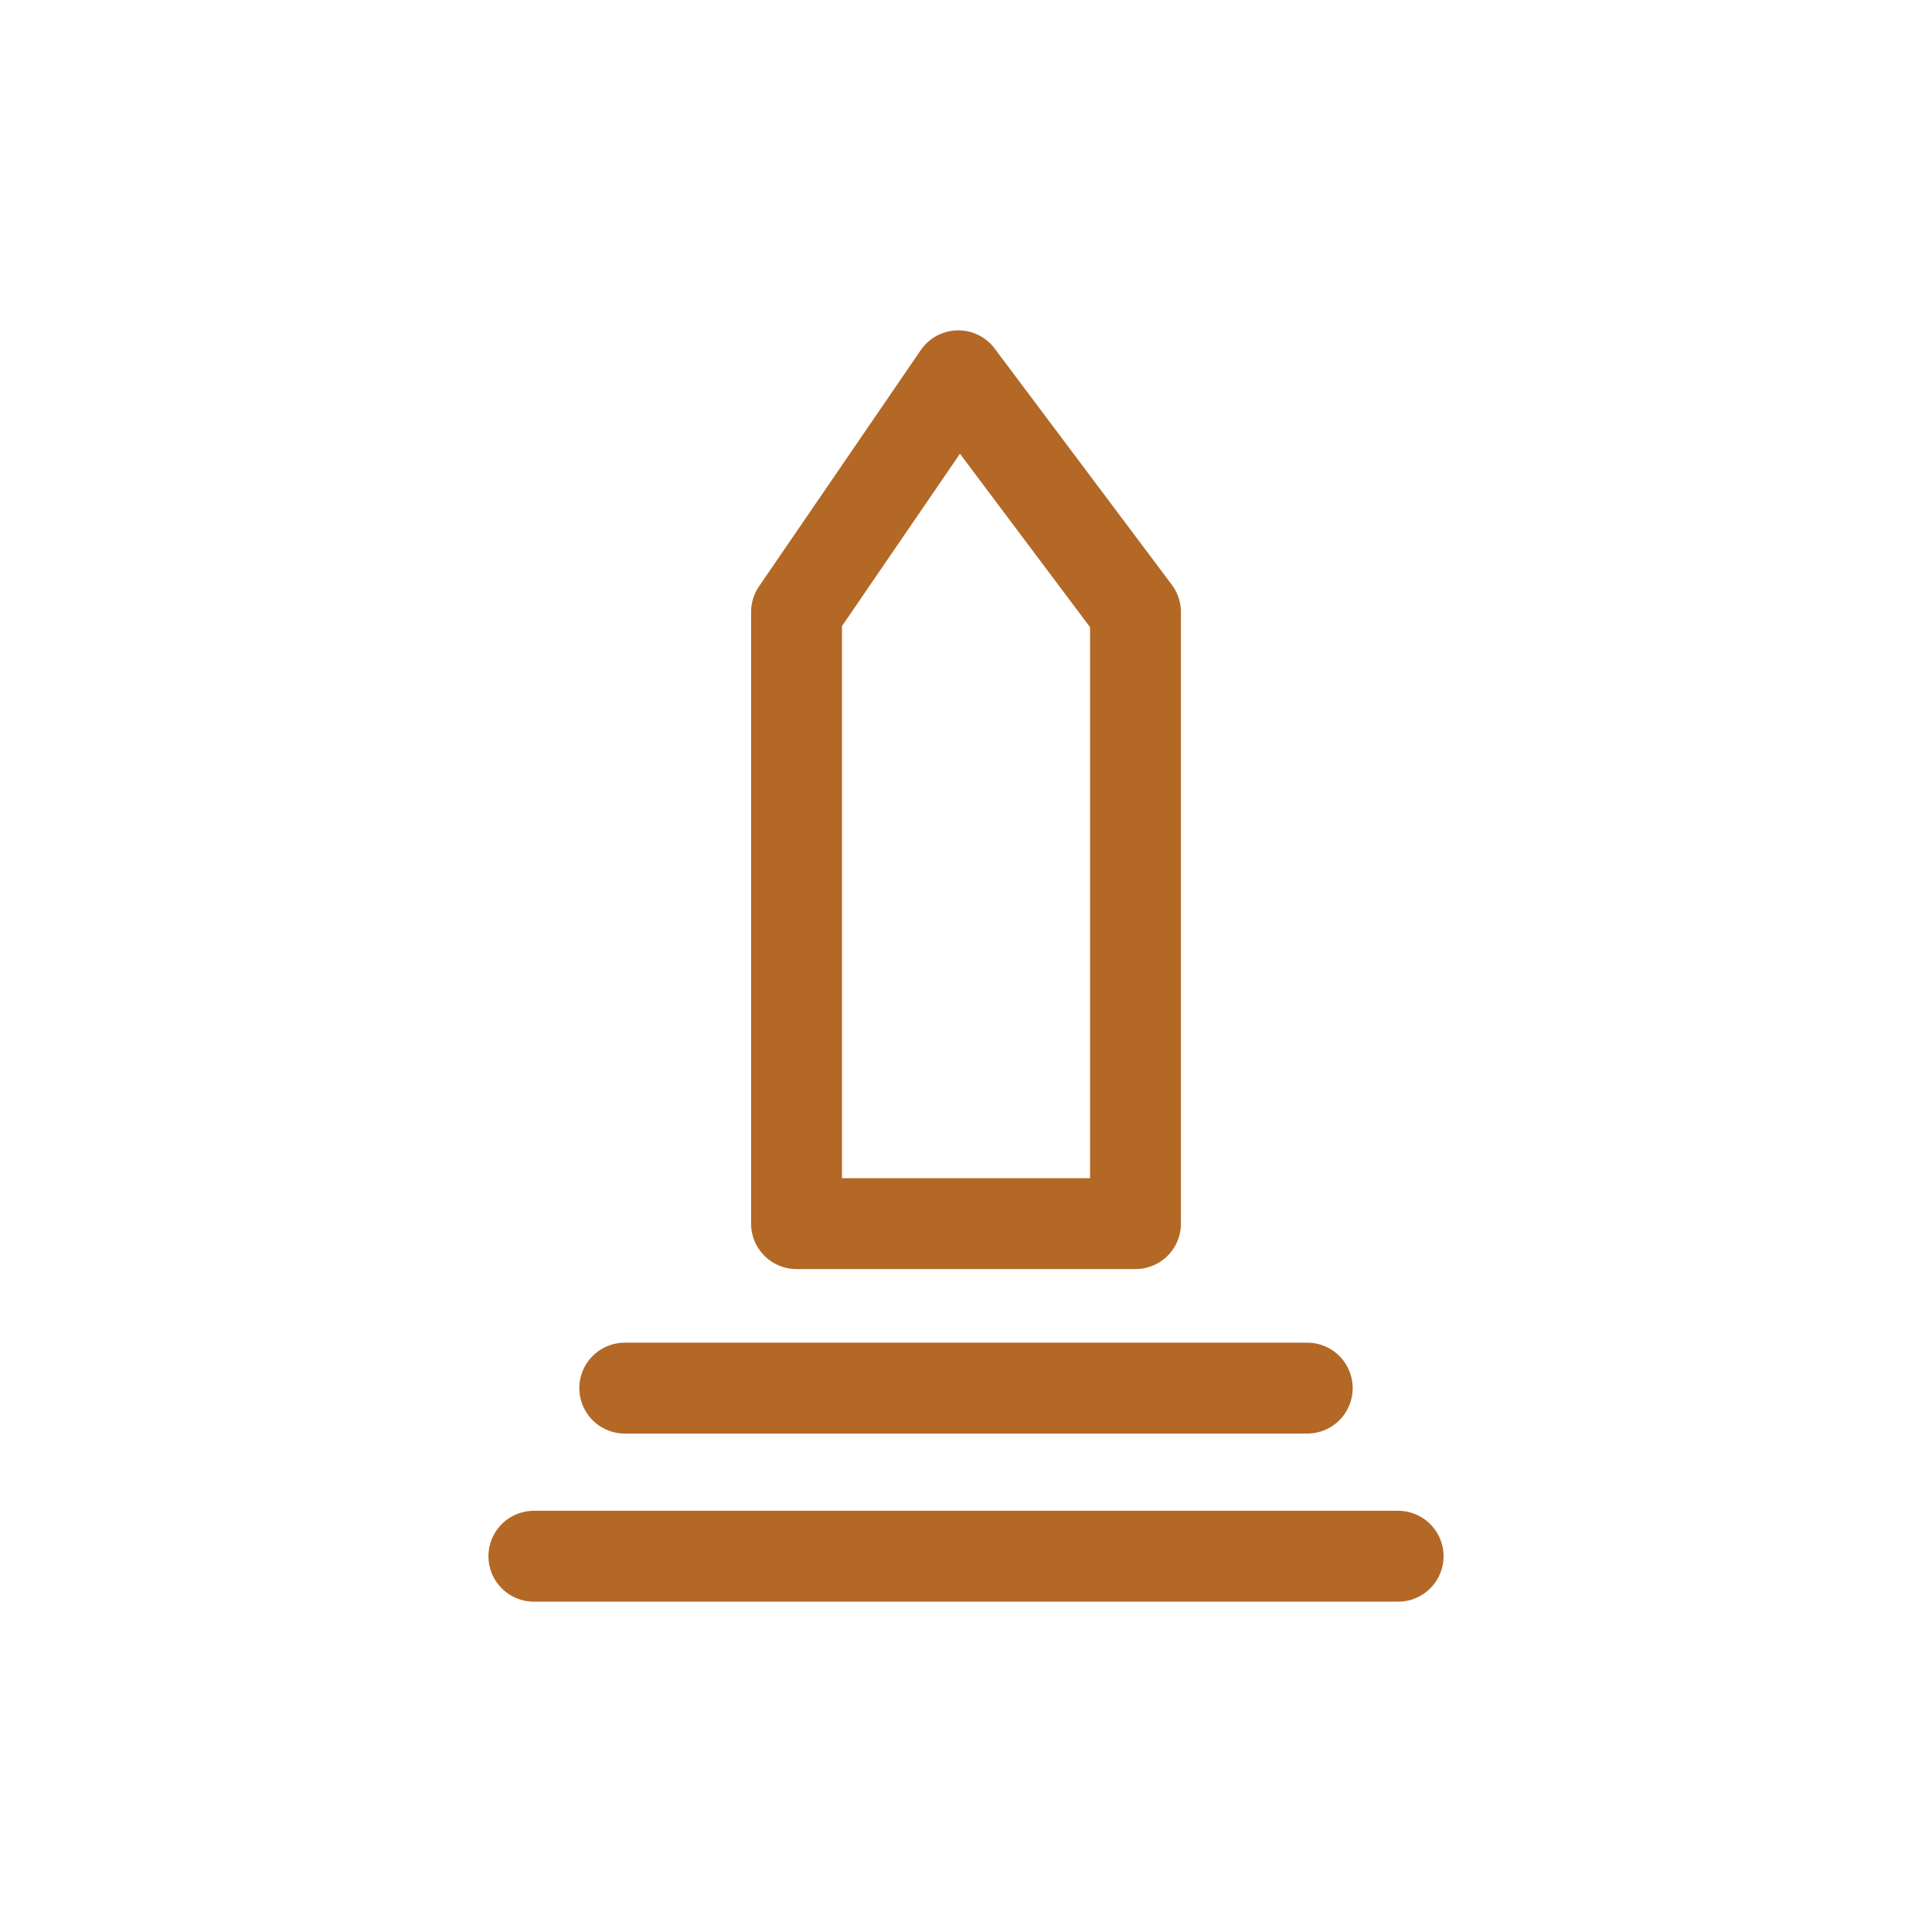 <?xml version="1.0" encoding="UTF-8"?>
<svg id="Livello_1" data-name="Livello 1" xmlns="http://www.w3.org/2000/svg" viewBox="0 0 42.52 42.52">
  <defs>
    <style>
      .cls-1 {
        stroke-miterlimit: 10;
      }

      .cls-1, .cls-2 {
        fill: none;
        stroke: #b36826;
        stroke-linecap: round;
        stroke-width: 2px;
      }

      .cls-2 {
        stroke-linejoin: round;
      }
    </style>
  </defs>
  <polygon class="cls-2" points="17.53 26.93 17.53 13.47 21.09 8.27 24.99 13.47 24.99 26.93 17.53 26.93"/>
  <line class="cls-1" x1="13.75" y1="30.55" x2="28.77" y2="30.55"/>
  <line class="cls-1" x1="11.75" y1="34.25" x2="30.77" y2="34.25"/>
</svg>
